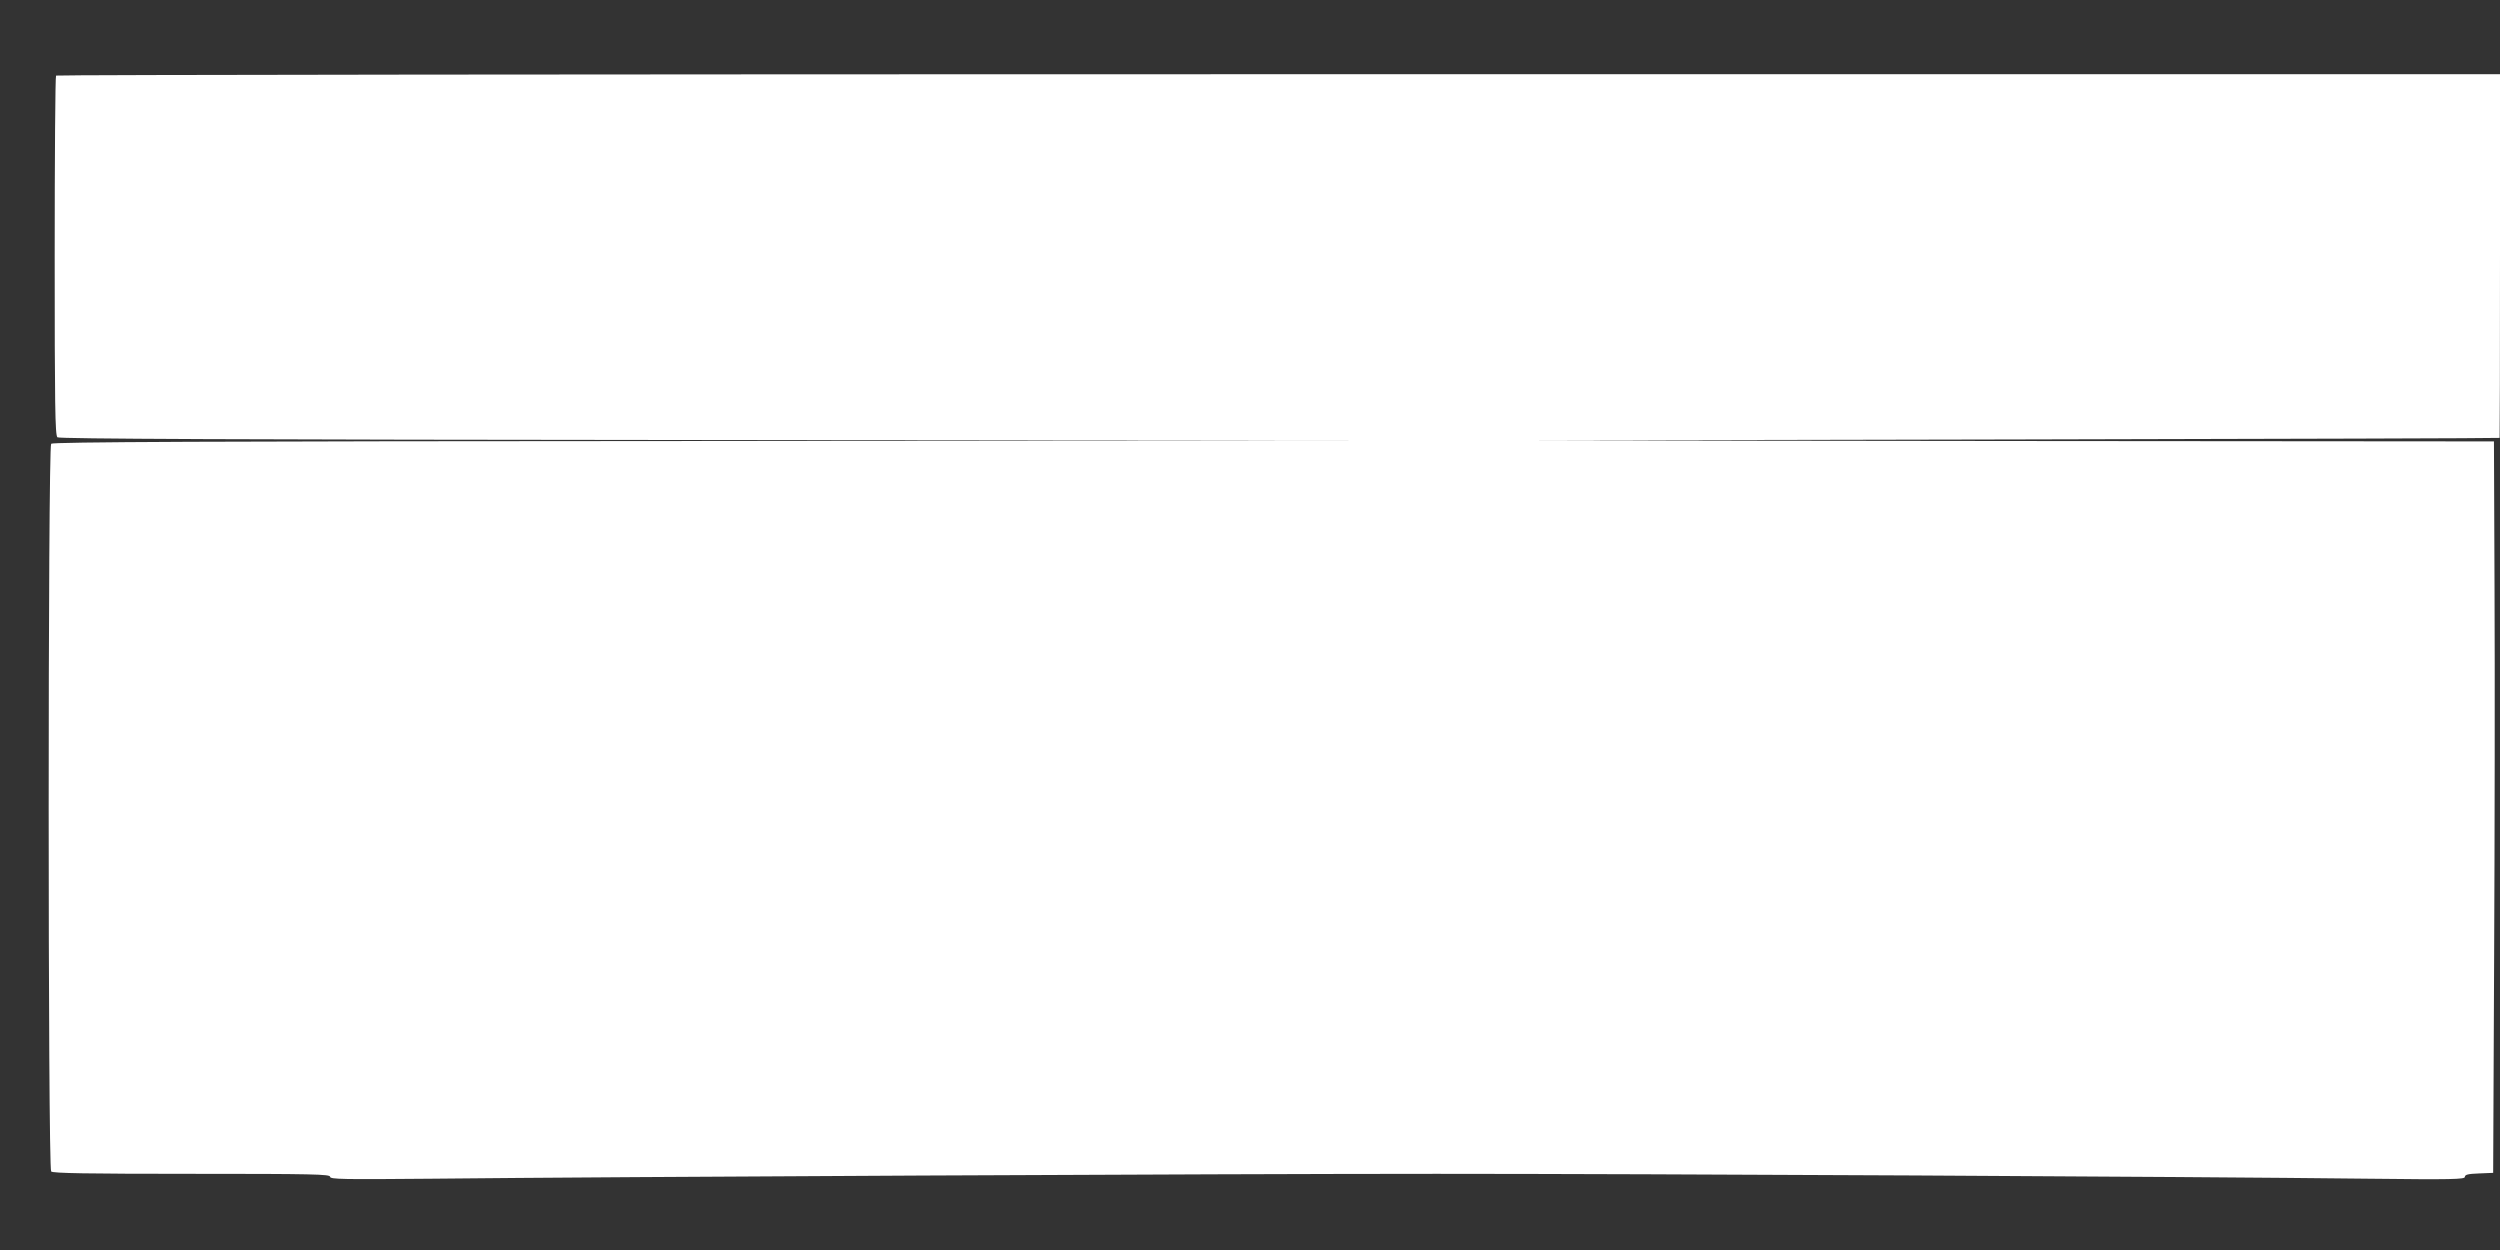 <?xml version="1.0" standalone="no"?>
<!DOCTYPE svg PUBLIC "-//W3C//DTD SVG 20010904//EN"
 "http://www.w3.org/TR/2001/REC-SVG-20010904/DTD/svg10.dtd">
<svg version="1.0" xmlns="http://www.w3.org/2000/svg"
 width="1280pt" height="640pt" viewBox="0 0 1280 640"
 preserveAspectRatio="xMidYMid meet">
<rect x="0" y="0" width="1280" height="640" fill="#333333" stroke="none"/>
<g transform="translate(0,640) scale(0.1,-0.1)"
fill="#ffffff" stroke="none">
<path d="M287 6013 c-4 -3 -7 -419 -7 -923 0 -758 2 -919 14 -929 9 -8 896
-12 3322 -14 l3309 -2 -3325 -3 c-2571 -1 -3329 -5 -3338 -14 -17 -17 -17
-3709 0 -3726 9 -9 183 -12 720 -12 623 0 708 -2 708 -15 0 -13 62 -14 518
-10 956 10 4027 25 5147 25 1107 0 3838 -14 4773 -25 429 -5 492 -3 492 9 0
12 17 16 73 18 l72 3 5 1115 c3 613 4 1456 2 1873 l-3 757 -2452 2 -2452 3
2465 5 c1356 3 2466 6 2468 8 1 1 2 421 2 932 l0 930 -6253 0 c-3440 0 -6257
-3 -6260 -7z"/>
</g>
</svg>
